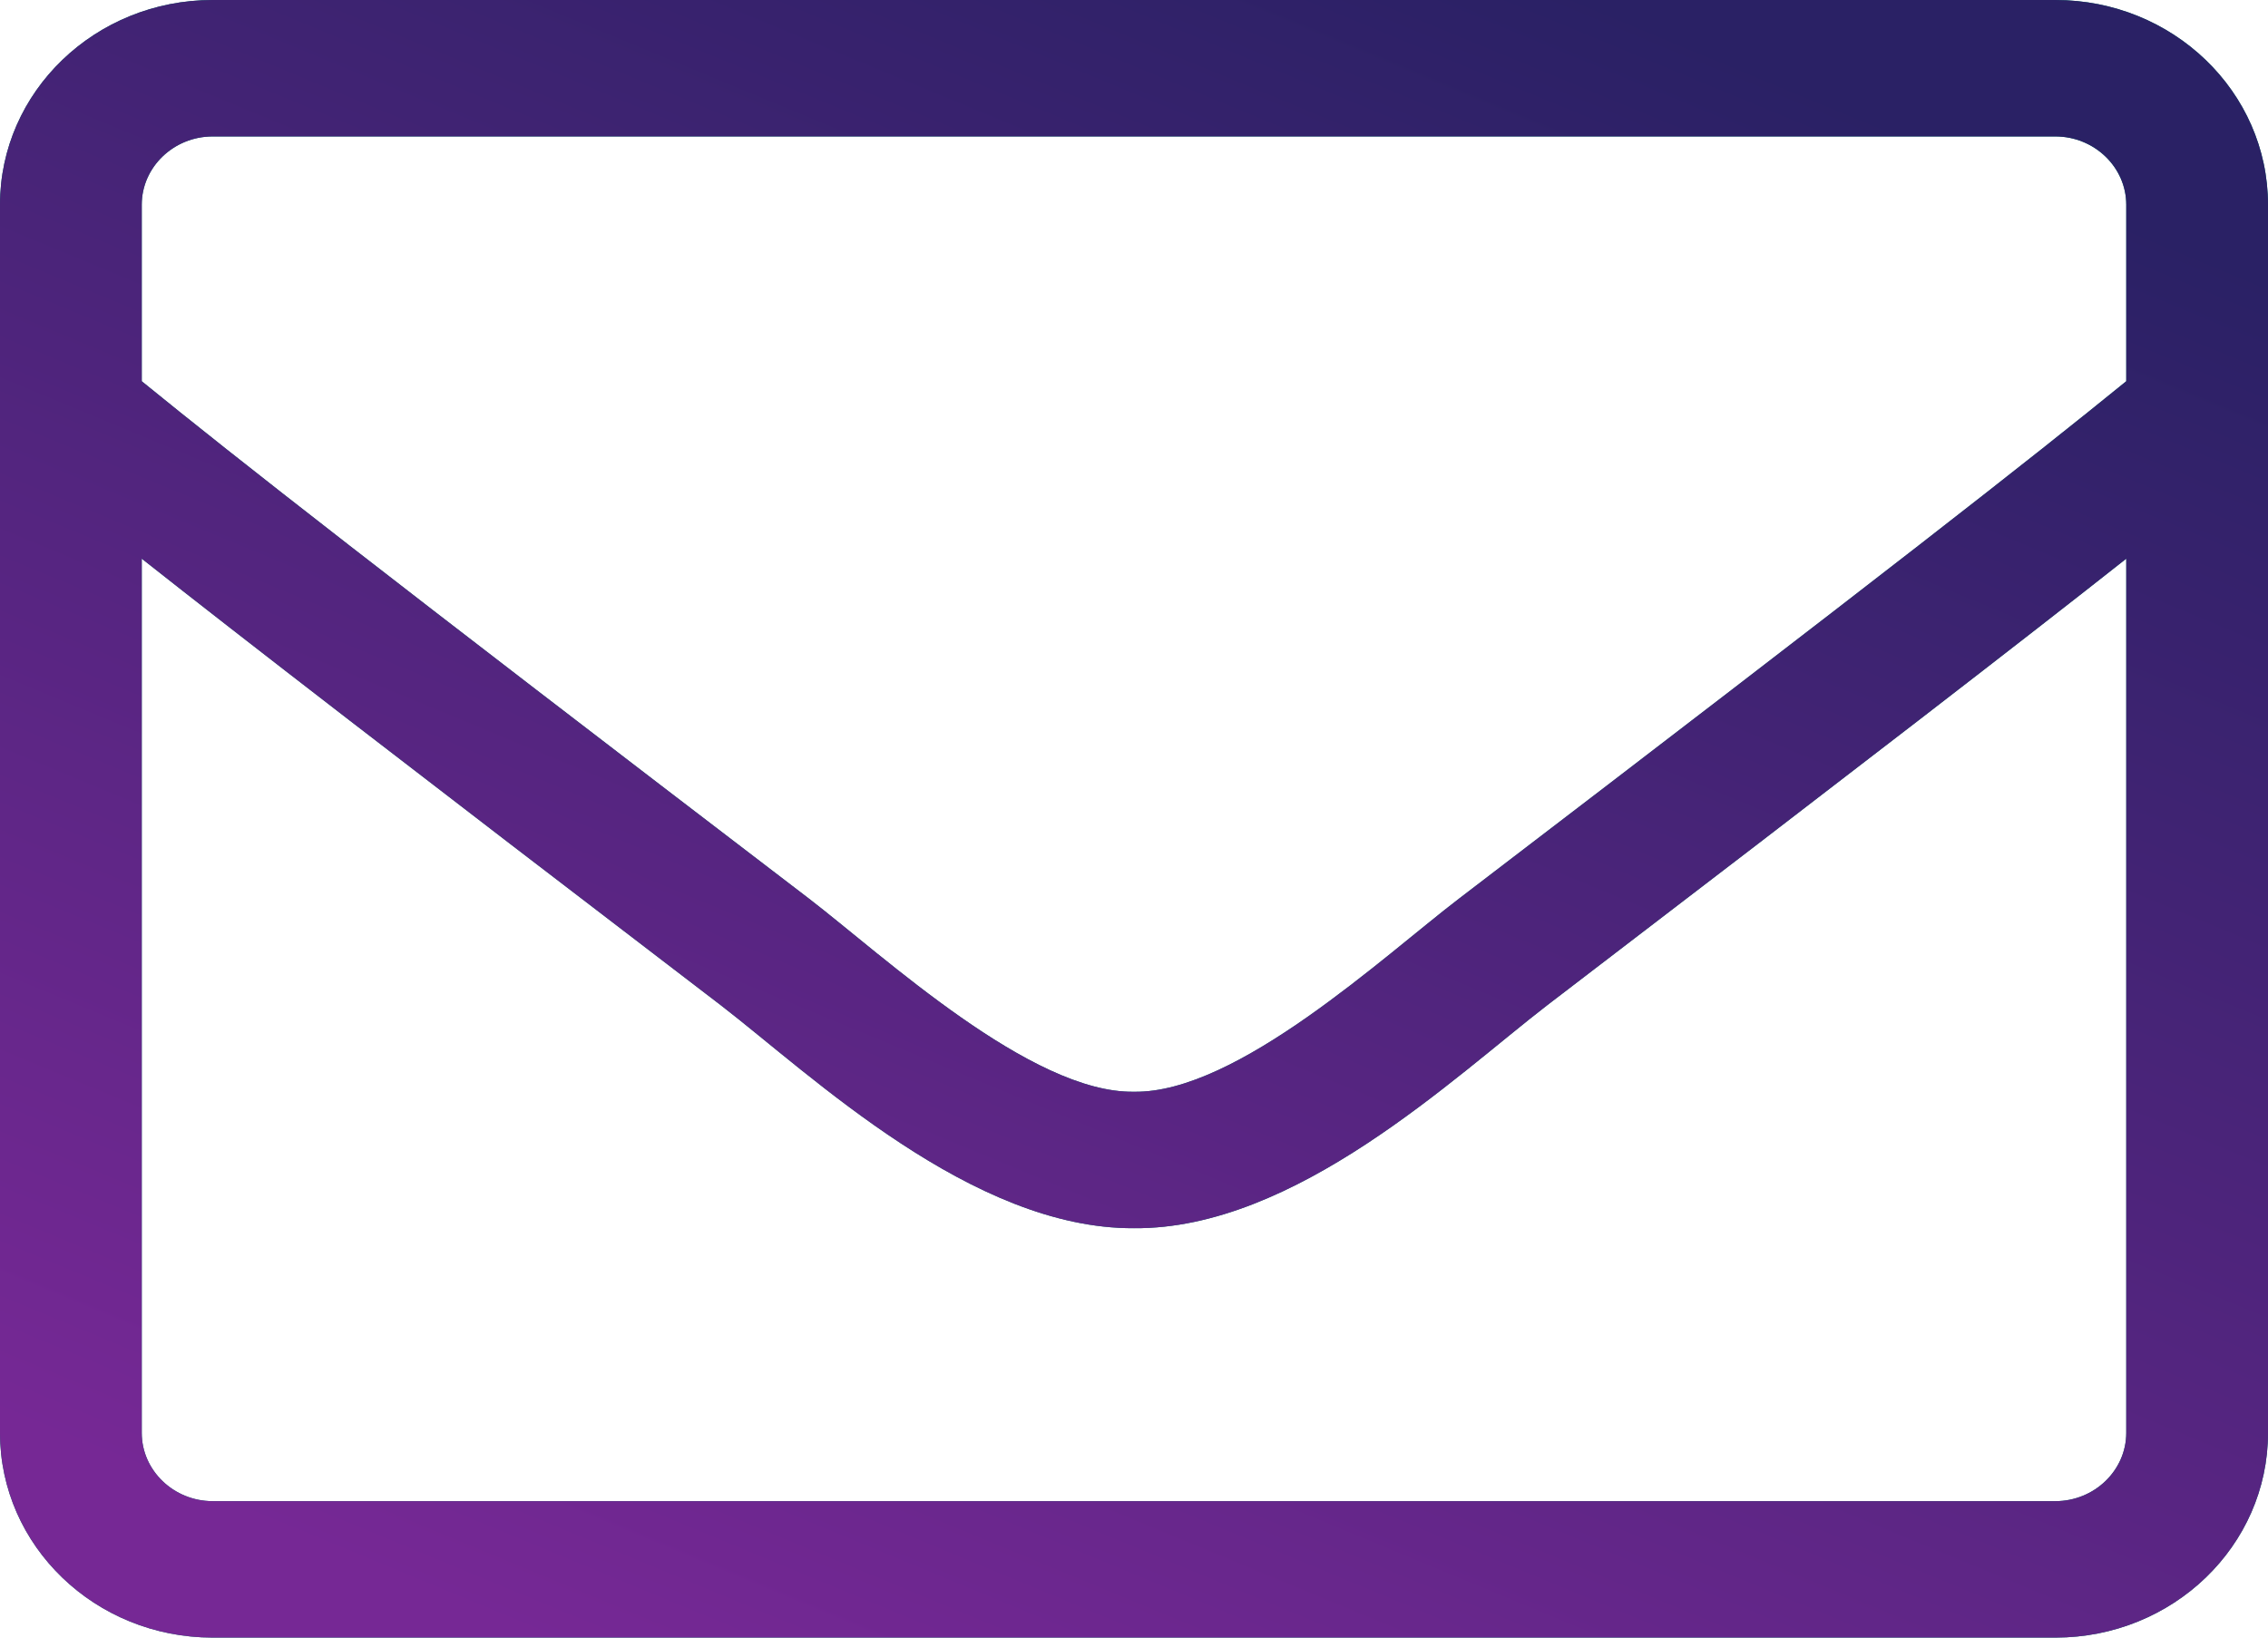 <?xml version="1.0" encoding="UTF-8"?> <svg xmlns="http://www.w3.org/2000/svg" width="72" height="52" viewBox="0 0 72 52" fill="none"><g clip-path="url(#clip0_402_420)"><path d="M65.25 0H6.75C3.023 0 0 2.911 0 6.5V45.5C0 49.089 3.023 52 6.75 52H65.25C68.977 52 72 49.089 72 45.5V6.5C72 2.911 68.977 0 65.25 0ZM6.75 4.333H65.25C66.487 4.333 67.5 5.308 67.5 6.5V12.106C64.42 14.611 60.019 18.065 46.322 28.532C43.945 30.347 39.263 34.721 36 34.667C32.737 34.721 28.041 30.347 25.678 28.532C11.981 18.065 7.58 14.611 4.5 12.106V6.5C4.5 5.308 5.513 4.333 6.75 4.333ZM65.25 47.667H6.75C5.513 47.667 4.5 46.692 4.5 45.5V17.74C7.706 20.272 12.769 24.185 22.88 31.918C25.762 34.139 30.853 39.027 36 39C41.119 39.041 46.167 34.193 49.12 31.918C59.231 24.185 64.294 20.272 67.5 17.74V45.5C67.5 46.692 66.487 47.667 65.25 47.667Z" fill="#017C68"></path><path d="M65.25 0H6.75C3.023 0 0 2.911 0 6.5V45.5C0 49.089 3.023 52 6.75 52H65.25C68.977 52 72 49.089 72 45.5V6.5C72 2.911 68.977 0 65.25 0ZM6.75 4.333H65.25C66.487 4.333 67.5 5.308 67.5 6.5V12.106C64.42 14.611 60.019 18.065 46.322 28.532C43.945 30.347 39.263 34.721 36 34.667C32.737 34.721 28.041 30.347 25.678 28.532C11.981 18.065 7.58 14.611 4.5 12.106V6.5C4.5 5.308 5.513 4.333 6.75 4.333ZM65.25 47.667H6.75C5.513 47.667 4.5 46.692 4.5 45.5V17.74C7.706 20.272 12.769 24.185 22.88 31.918C25.762 34.139 30.853 39.027 36 39C41.119 39.041 46.167 34.193 49.12 31.918C59.231 24.185 64.294 20.272 67.5 17.74V45.5C67.5 46.692 66.487 47.667 65.25 47.667Z" fill="url(#paint0_linear_402_420)"></path></g><defs><linearGradient id="paint0_linear_402_420" x1="12.315" y1="50.161" x2="35.731" y2="-6.274" gradientUnits="userSpaceOnUse"><stop stop-color="#762895"></stop><stop offset="1" stop-color="#2A2165"></stop></linearGradient><clipPath id="clip0_402_420"><rect width="72" height="52" fill="white"></rect></clipPath></defs></svg> 